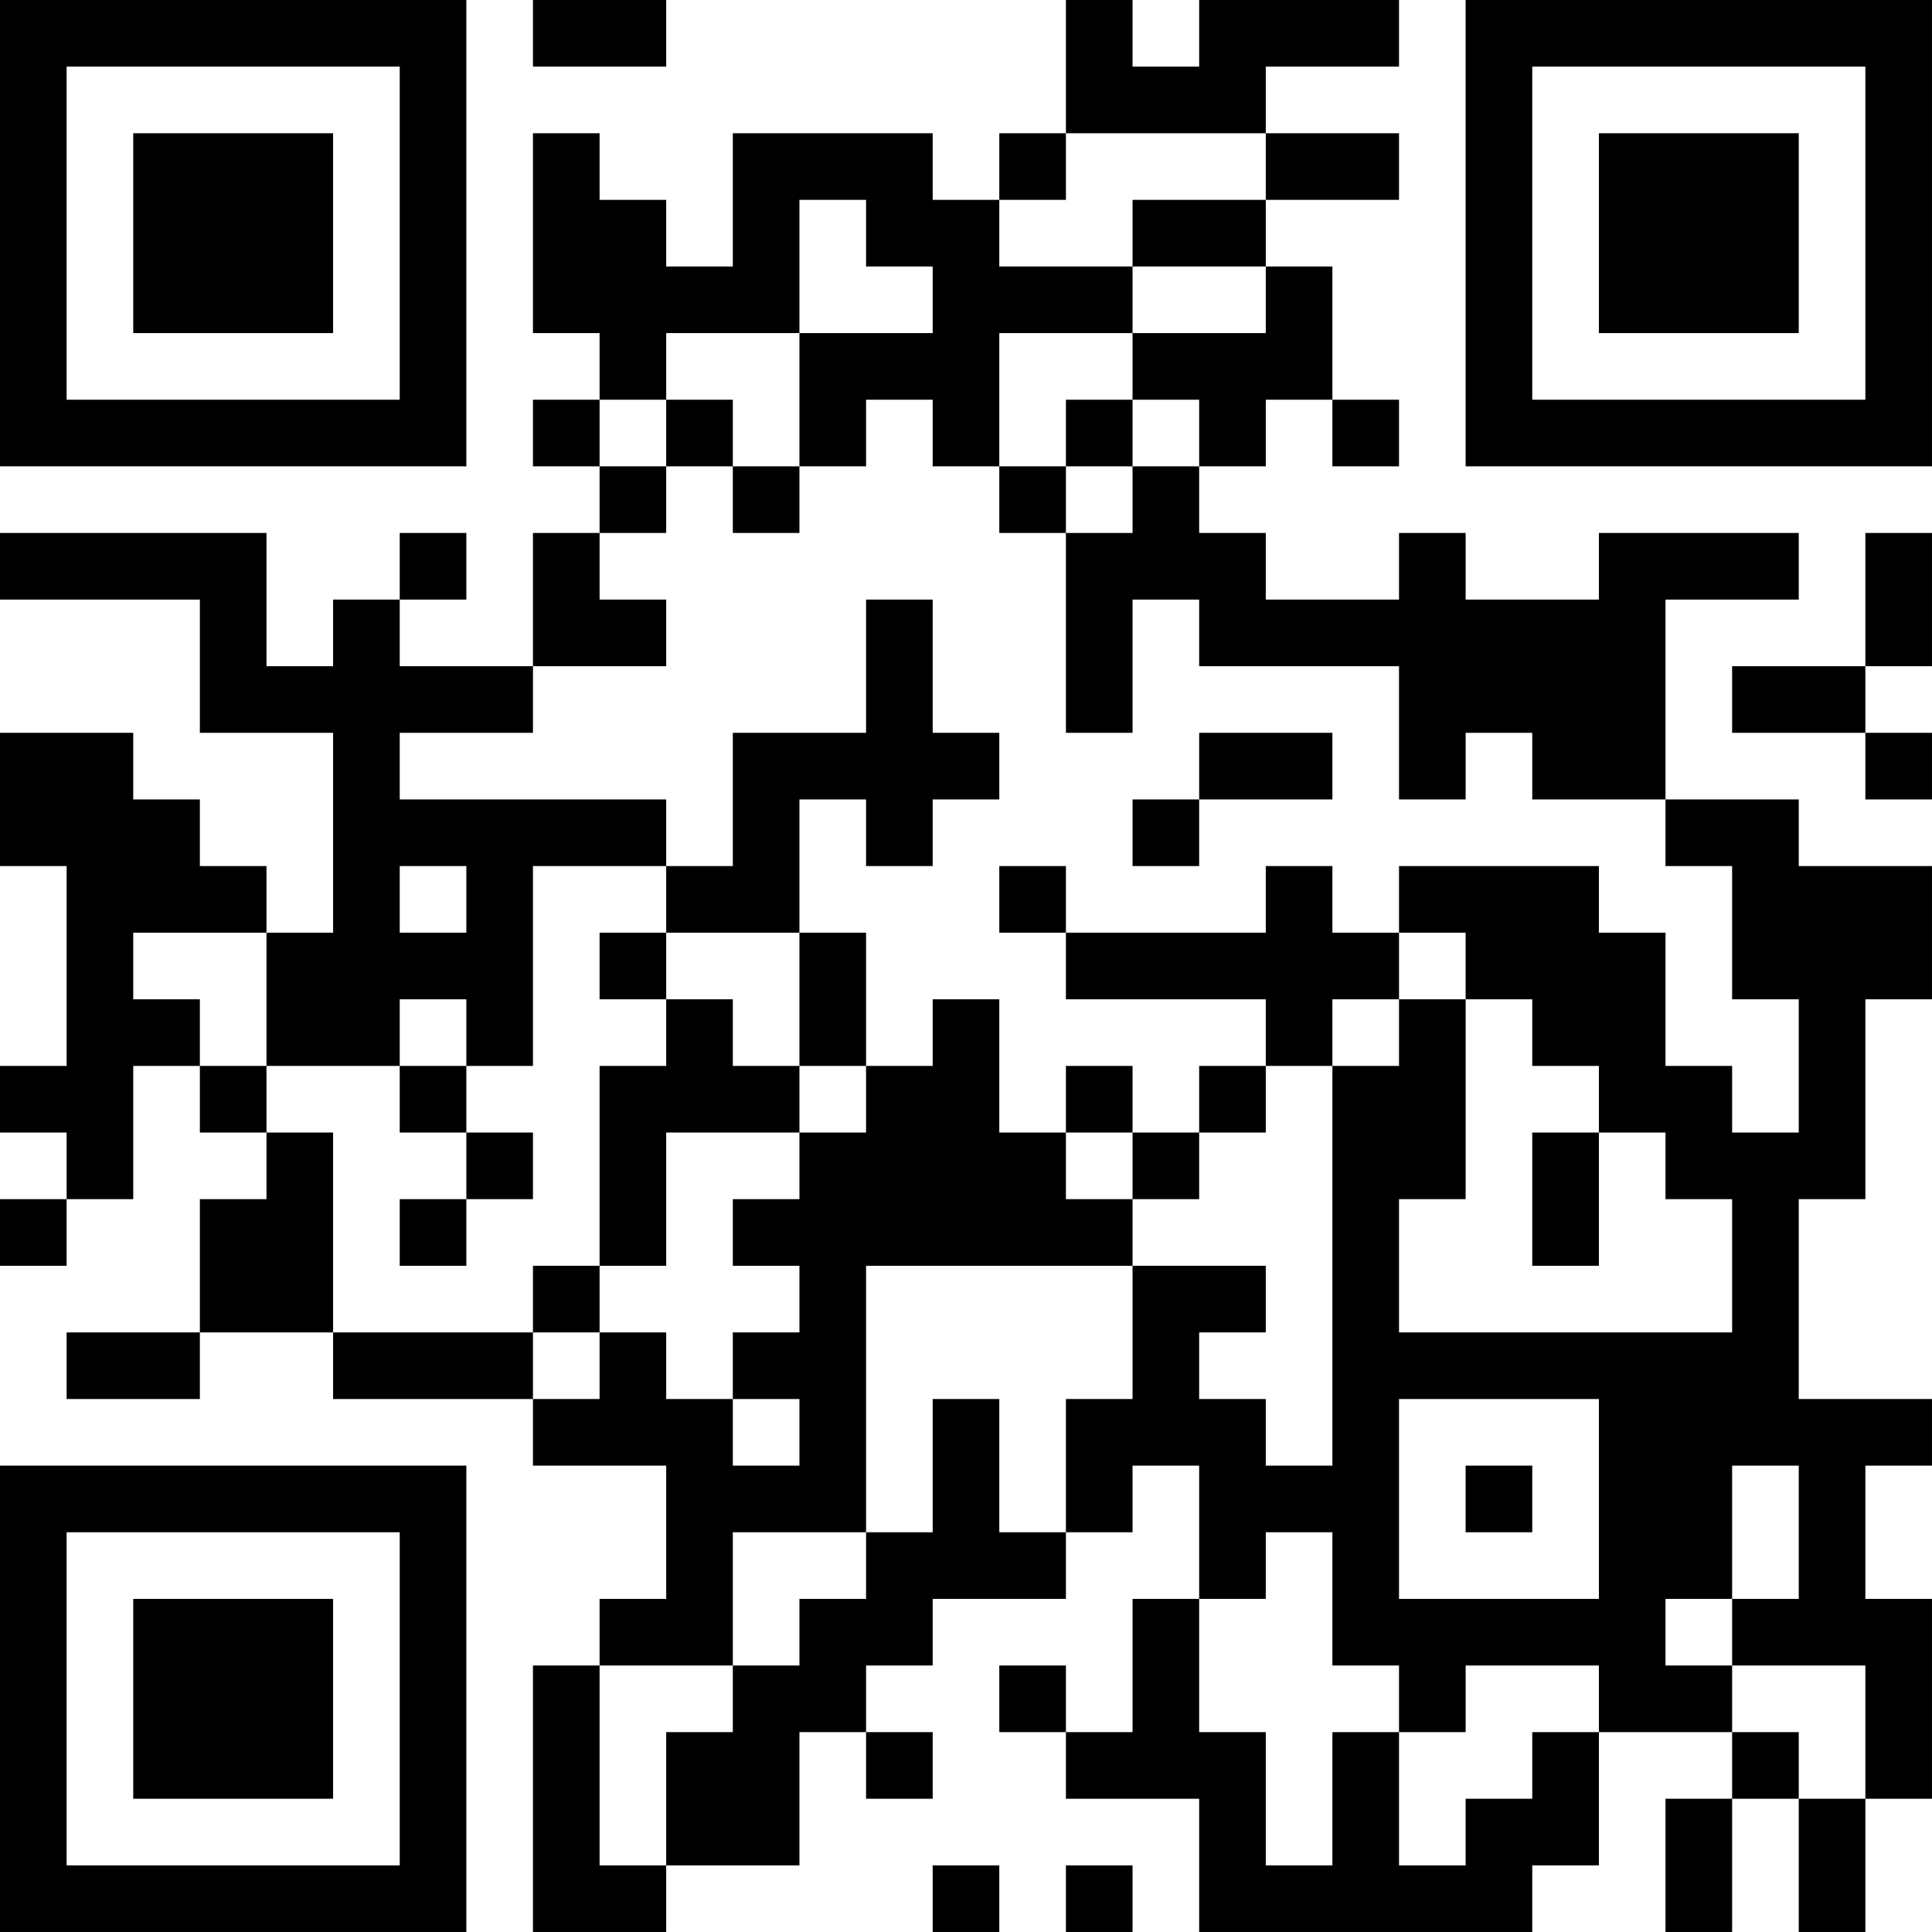 <?xml version="1.0" encoding="UTF-8"?>
<svg xmlns="http://www.w3.org/2000/svg" version="1.1" width="400" height="400" viewBox="0 0 400 400"><rect x="0" y="0" width="400" height="400" fill="#ffffff"/><g transform="scale(13.793)"><g transform="translate(0,0)"><path fill-rule="evenodd" d="M8 0L8 1L10 1L10 0ZM16 0L16 2L15 2L15 3L14 3L14 2L11 2L11 4L10 4L10 3L9 3L9 2L8 2L8 5L9 5L9 6L8 6L8 7L9 7L9 8L8 8L8 10L6 10L6 9L7 9L7 8L6 8L6 9L5 9L5 10L4 10L4 8L0 8L0 9L3 9L3 11L5 11L5 14L4 14L4 13L3 13L3 12L2 12L2 11L0 11L0 13L1 13L1 16L0 16L0 17L1 17L1 18L0 18L0 19L1 19L1 18L2 18L2 16L3 16L3 17L4 17L4 18L3 18L3 20L1 20L1 21L3 21L3 20L5 20L5 21L8 21L8 22L10 22L10 24L9 24L9 25L8 25L8 29L10 29L10 28L12 28L12 26L13 26L13 27L14 27L14 26L13 26L13 25L14 25L14 24L16 24L16 23L17 23L17 22L18 22L18 24L17 24L17 26L16 26L16 25L15 25L15 26L16 26L16 27L18 27L18 29L23 29L23 28L24 28L24 26L26 26L26 27L25 27L25 29L26 29L26 27L27 27L27 29L28 29L28 27L29 27L29 24L28 24L28 22L29 22L29 21L27 21L27 18L28 18L28 15L29 15L29 13L27 13L27 12L25 12L25 9L27 9L27 8L24 8L24 9L22 9L22 8L21 8L21 9L19 9L19 8L18 8L18 7L19 7L19 6L20 6L20 7L21 7L21 6L20 6L20 4L19 4L19 3L21 3L21 2L19 2L19 1L21 1L21 0L18 0L18 1L17 1L17 0ZM16 2L16 3L15 3L15 4L17 4L17 5L15 5L15 7L14 7L14 6L13 6L13 7L12 7L12 5L14 5L14 4L13 4L13 3L12 3L12 5L10 5L10 6L9 6L9 7L10 7L10 8L9 8L9 9L10 9L10 10L8 10L8 11L6 11L6 12L10 12L10 13L8 13L8 16L7 16L7 15L6 15L6 16L4 16L4 14L2 14L2 15L3 15L3 16L4 16L4 17L5 17L5 20L8 20L8 21L9 21L9 20L10 20L10 21L11 21L11 22L12 22L12 21L11 21L11 20L12 20L12 19L11 19L11 18L12 18L12 17L13 17L13 16L14 16L14 15L15 15L15 17L16 17L16 18L17 18L17 19L13 19L13 23L11 23L11 25L9 25L9 28L10 28L10 26L11 26L11 25L12 25L12 24L13 24L13 23L14 23L14 21L15 21L15 23L16 23L16 21L17 21L17 19L19 19L19 20L18 20L18 21L19 21L19 22L20 22L20 16L21 16L21 15L22 15L22 18L21 18L21 20L26 20L26 18L25 18L25 17L24 17L24 16L23 16L23 15L22 15L22 14L21 14L21 13L24 13L24 14L25 14L25 16L26 16L26 17L27 17L27 15L26 15L26 13L25 13L25 12L23 12L23 11L22 11L22 12L21 12L21 10L18 10L18 9L17 9L17 11L16 11L16 8L17 8L17 7L18 7L18 6L17 6L17 5L19 5L19 4L17 4L17 3L19 3L19 2ZM10 6L10 7L11 7L11 8L12 8L12 7L11 7L11 6ZM16 6L16 7L15 7L15 8L16 8L16 7L17 7L17 6ZM28 8L28 10L26 10L26 11L28 11L28 12L29 12L29 11L28 11L28 10L29 10L29 8ZM13 9L13 11L11 11L11 13L10 13L10 14L9 14L9 15L10 15L10 16L9 16L9 19L8 19L8 20L9 20L9 19L10 19L10 17L12 17L12 16L13 16L13 14L12 14L12 12L13 12L13 13L14 13L14 12L15 12L15 11L14 11L14 9ZM18 11L18 12L17 12L17 13L18 13L18 12L20 12L20 11ZM6 13L6 14L7 14L7 13ZM15 13L15 14L16 14L16 15L19 15L19 16L18 16L18 17L17 17L17 16L16 16L16 17L17 17L17 18L18 18L18 17L19 17L19 16L20 16L20 15L21 15L21 14L20 14L20 13L19 13L19 14L16 14L16 13ZM10 14L10 15L11 15L11 16L12 16L12 14ZM6 16L6 17L7 17L7 18L6 18L6 19L7 19L7 18L8 18L8 17L7 17L7 16ZM23 17L23 19L24 19L24 17ZM21 21L21 24L24 24L24 21ZM22 22L22 23L23 23L23 22ZM26 22L26 24L25 24L25 25L26 25L26 26L27 26L27 27L28 27L28 25L26 25L26 24L27 24L27 22ZM19 23L19 24L18 24L18 26L19 26L19 28L20 28L20 26L21 26L21 28L22 28L22 27L23 27L23 26L24 26L24 25L22 25L22 26L21 26L21 25L20 25L20 23ZM14 28L14 29L15 29L15 28ZM16 28L16 29L17 29L17 28ZM0 0L0 7L7 7L7 0ZM1 1L1 6L6 6L6 1ZM2 2L2 5L5 5L5 2ZM22 0L22 7L29 7L29 0ZM23 1L23 6L28 6L28 1ZM24 2L24 5L27 5L27 2ZM0 22L0 29L7 29L7 22ZM1 23L1 28L6 28L6 23ZM2 24L2 27L5 27L5 24Z" fill="#000000"/></g></g></svg>
